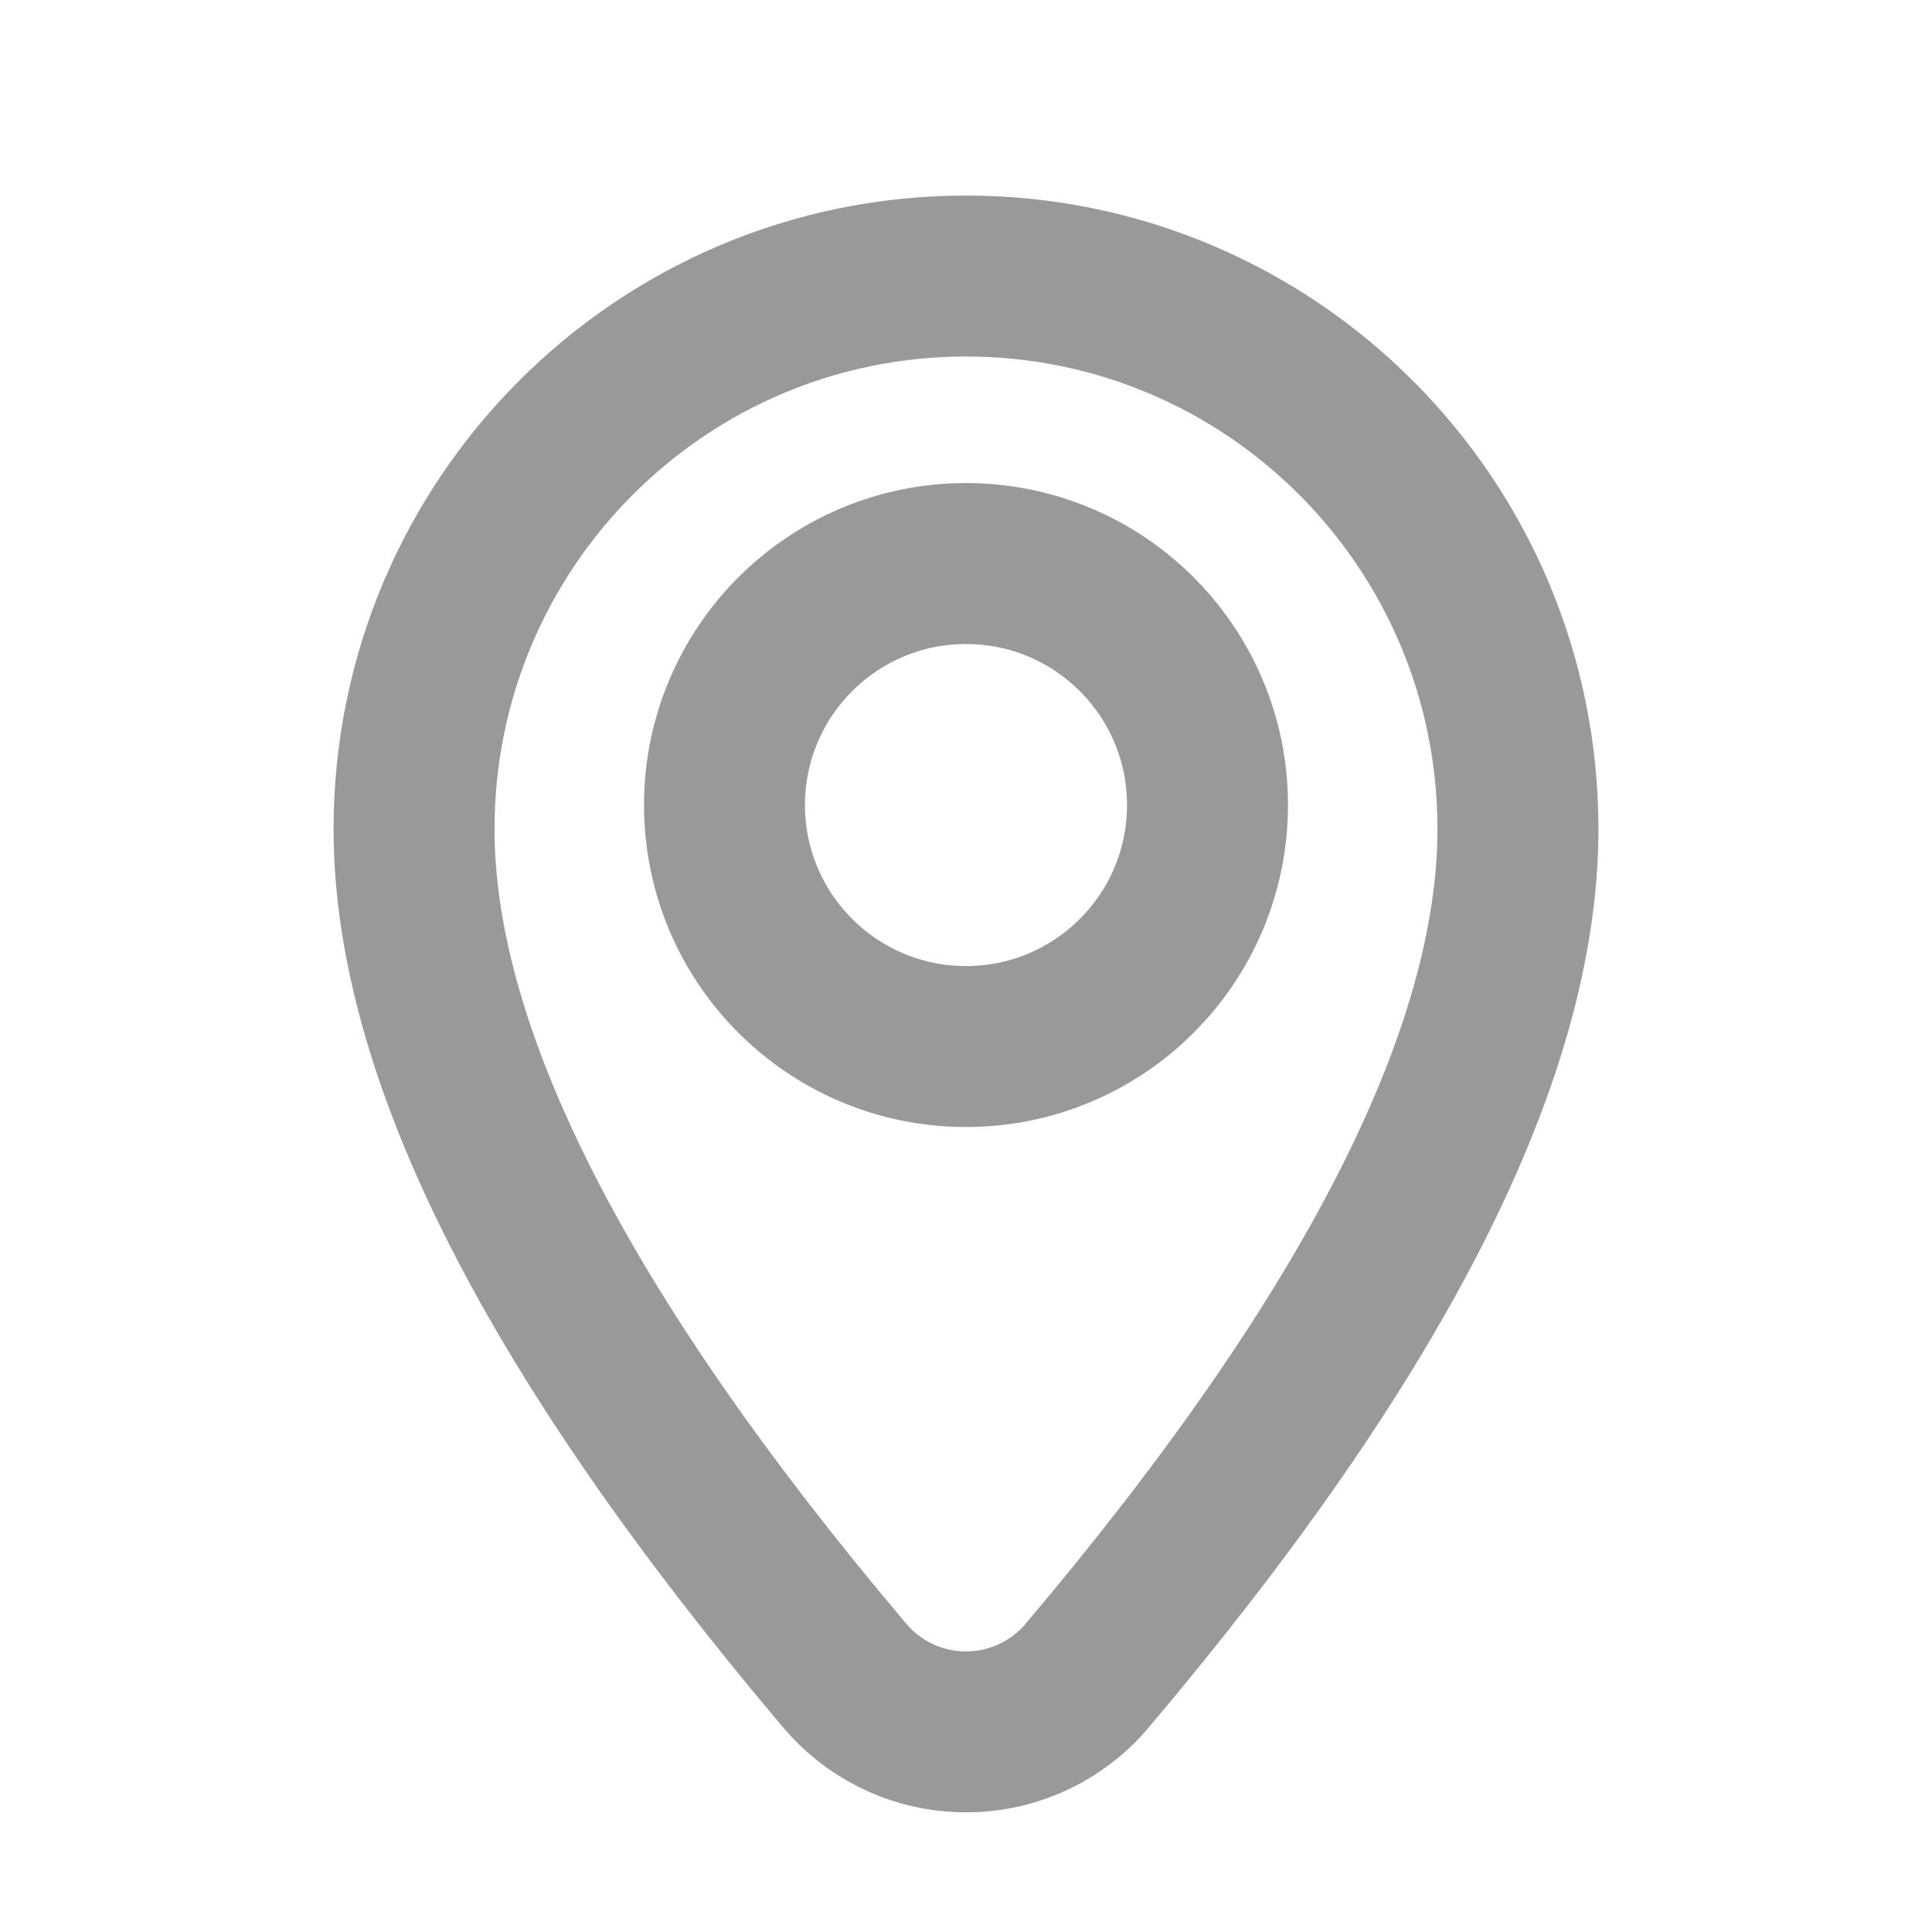 <svg width="16" height="16" viewBox="0 0 16 16" fill="none" xmlns="http://www.w3.org/2000/svg">
<path fill-rule="evenodd" clip-rule="evenodd" d="M9.003 13.877C11.382 11.065 12.571 8.728 12.571 6.866C12.571 4.336 10.525 2.286 8 2.286C5.475 2.286 3.429 4.336 3.429 6.866C3.429 8.728 4.618 11.065 6.996 13.877C7.465 14.431 8.294 14.501 8.849 14.032C8.905 13.985 8.956 13.933 9.003 13.877Z" stroke="#999999" stroke-width="1.333"/>
<circle cx="8" cy="6.667" r="2" stroke="#999999" stroke-width="1.333"/>
</svg>
